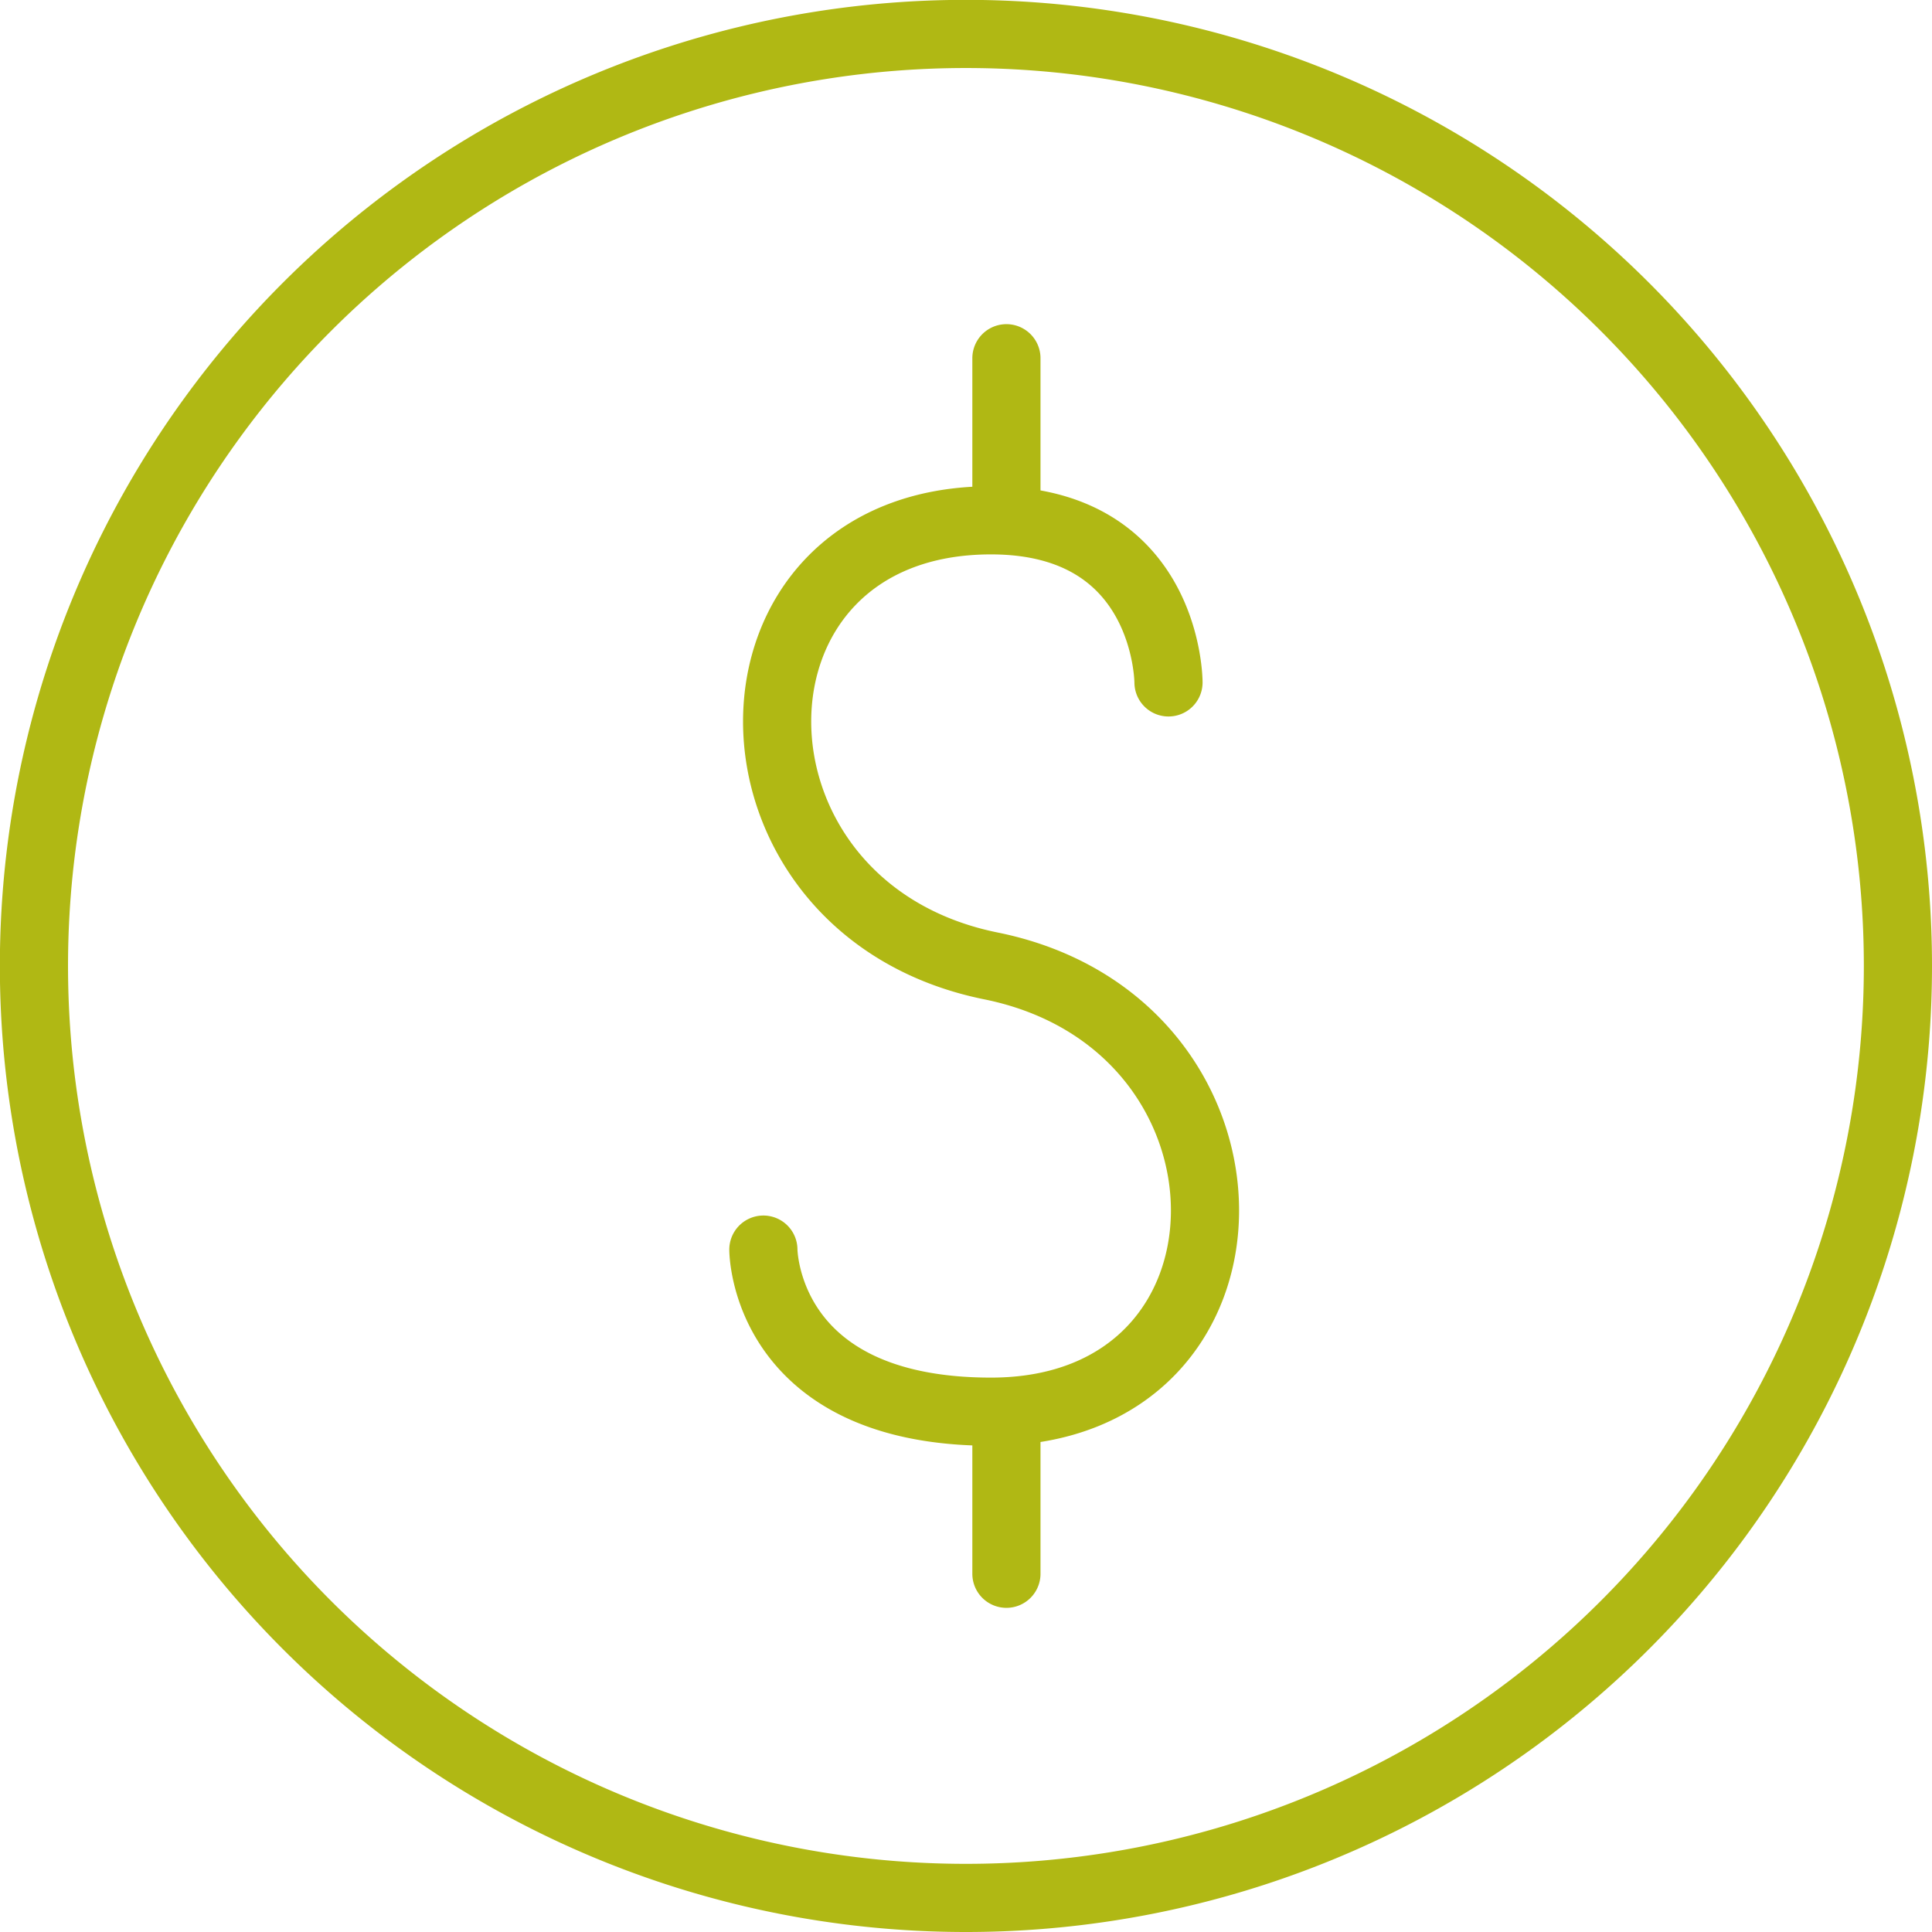 <svg version="1.1" id="Layer_1" xmlns="http://www.w3.org/2000/svg" x="0" y="0" width="14.173" height="14.173" xml:space="preserve"><path fill="none" stroke="#B0B814" stroke-width=".5" stroke-linecap="round" stroke-linejoin="round" stroke-miterlimit="10" d="M13.923 7.086a6.837 6.837 0 11-13.674 0 6.837 6.837 0 0113.674 0zm-6.54 3.27v1.189m0-8.917v1.189M5.6 9.167s0 1.189 1.67 1.189c2.093 0 2.093-2.846 0-3.27-2.092-.423-2.092-3.269 0-3.269 1.302 0 1.302 1.189 1.302 1.189"/></svg>